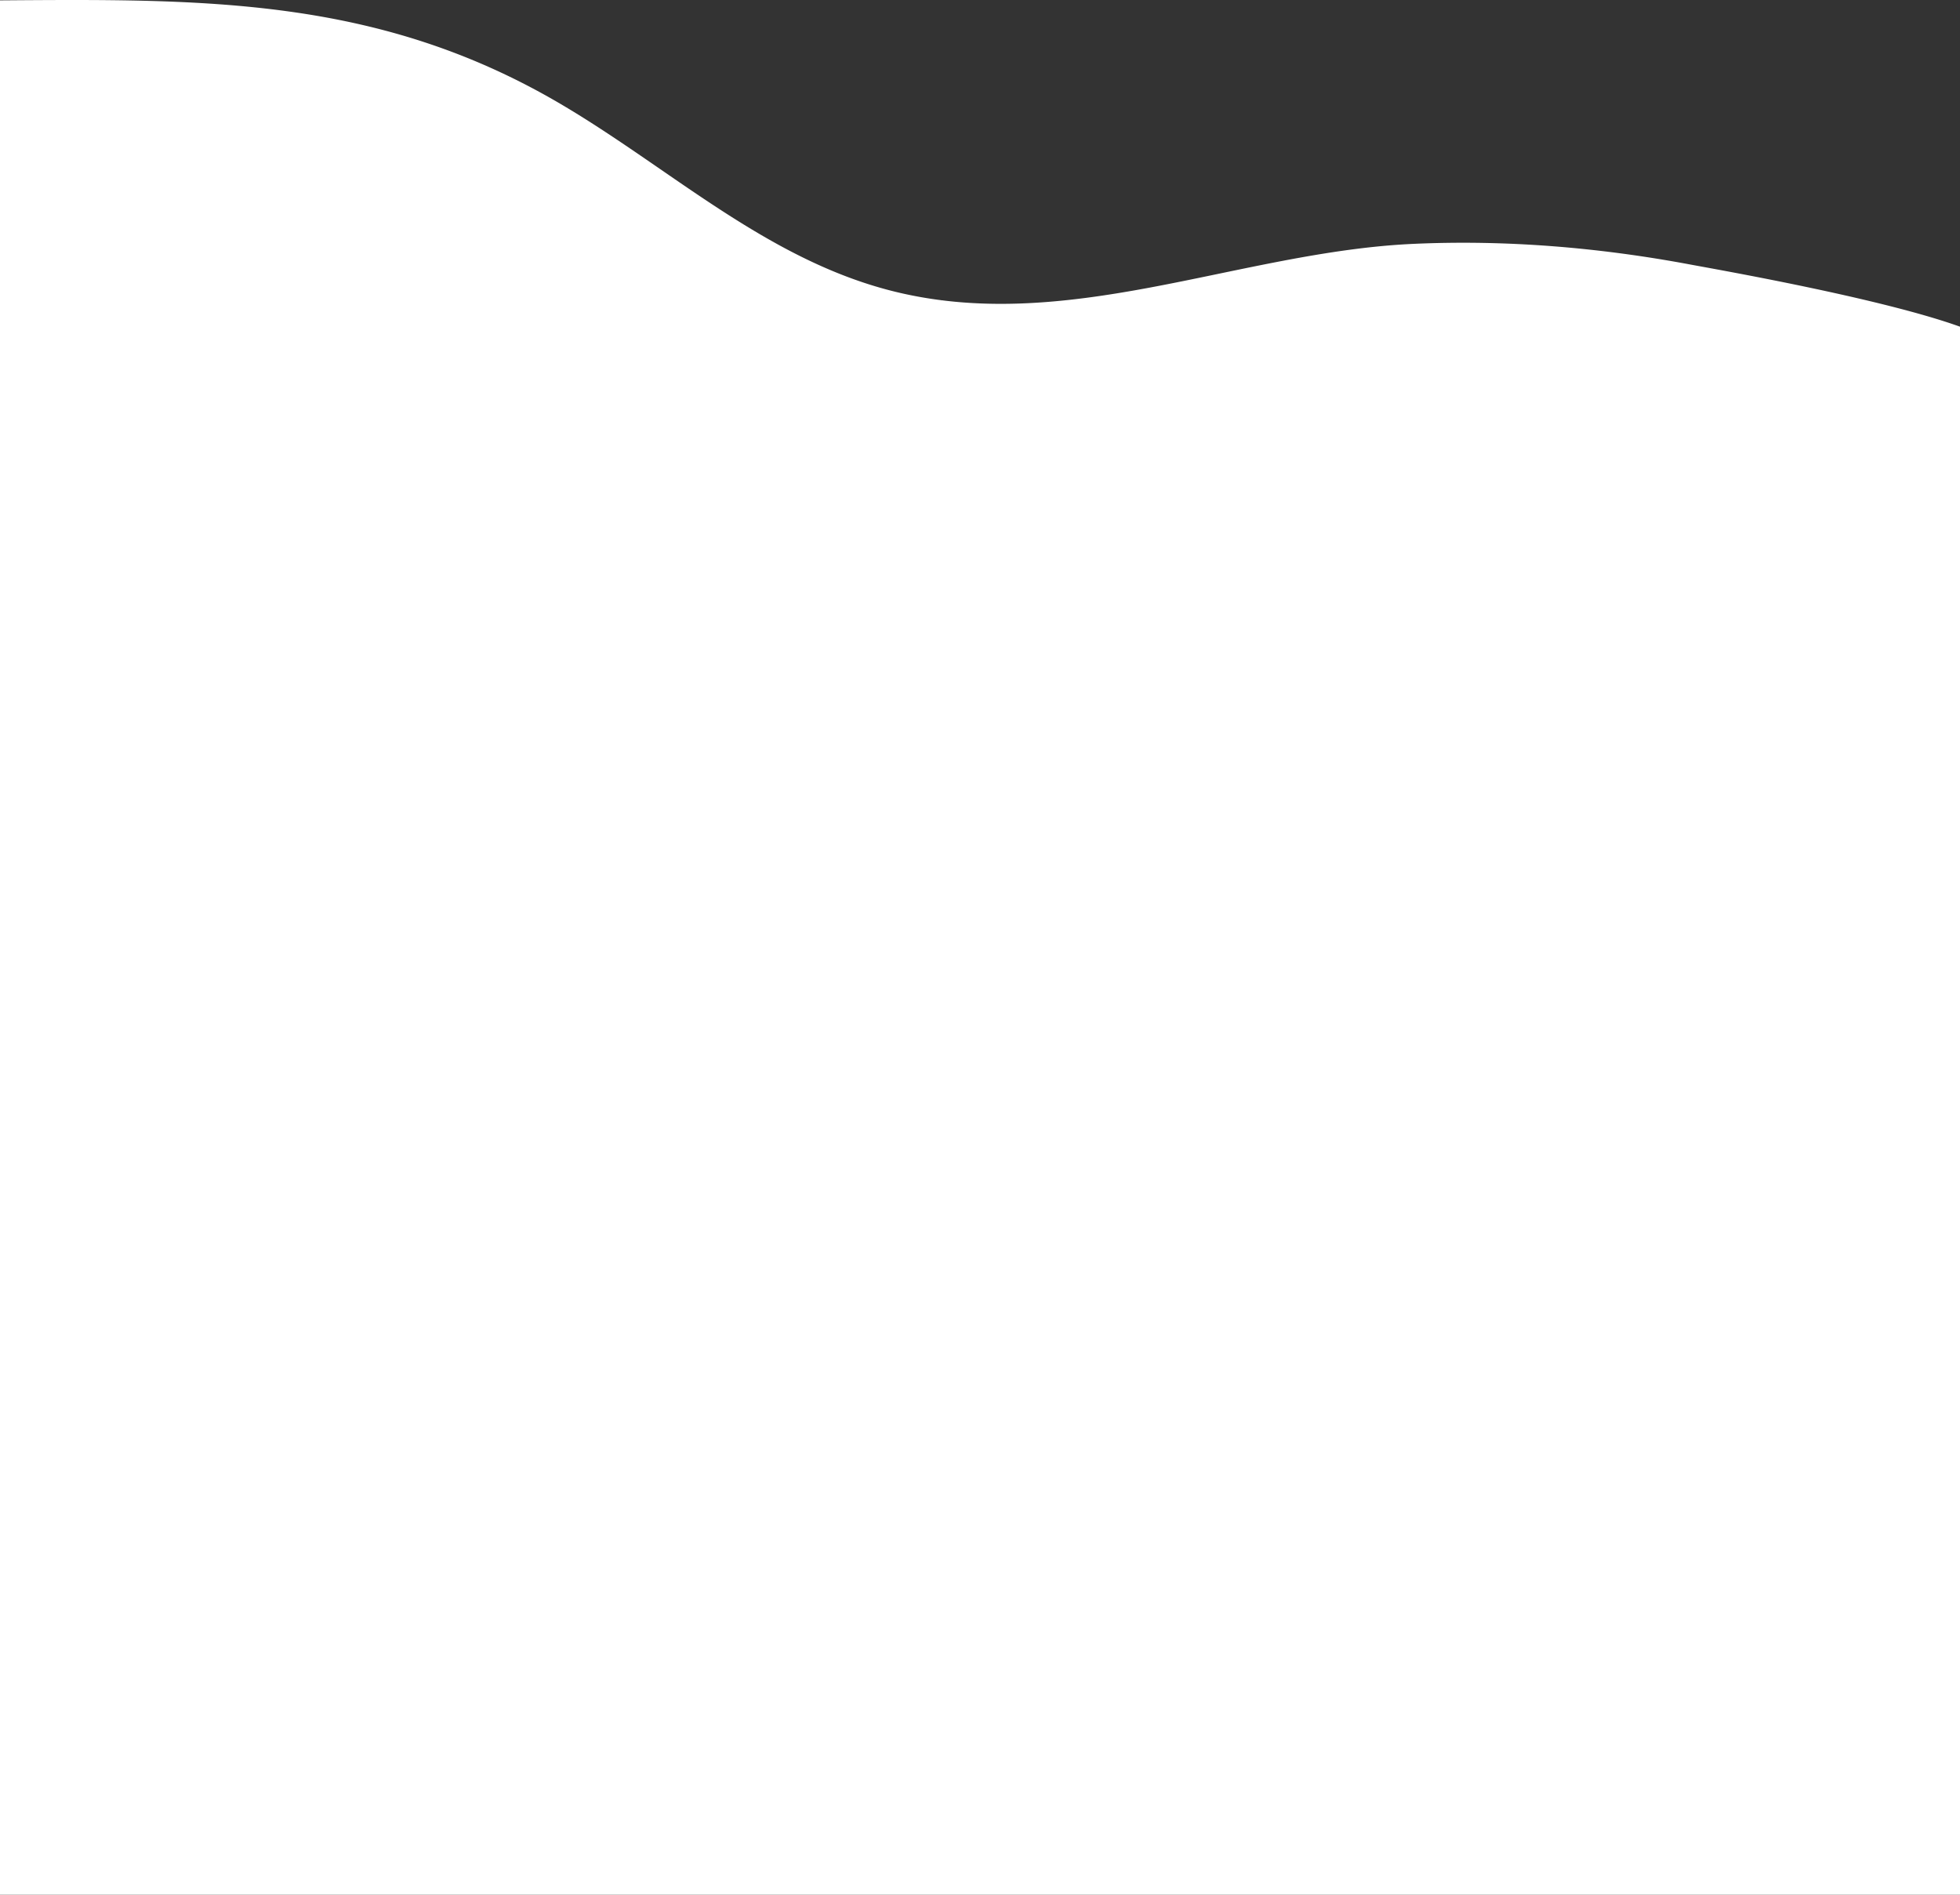 <svg width="750" height="725" fill="none" xmlns="http://www.w3.org/2000/svg"><rect width="100%" height="100%" fill="#333333" stroke="none"/><path fill="#fff" d="M0 125h750v600H0zM0 .139c78.42-.569 144.914-1.28 214.443 39.6 41.596 24.46 78.09 58.704 125.365 71.193 67.614 17.862 133.868-14.623 201.246-17.63 35.457-1.583 71.008 1.401 105.793 7.922C657.658 103.243 719.531 114.062 750 125H0V.139zm359.876 115.03c.165-.011.336-.028.501-.05a1.343 1.343 0 00-.501.05z"/></svg>